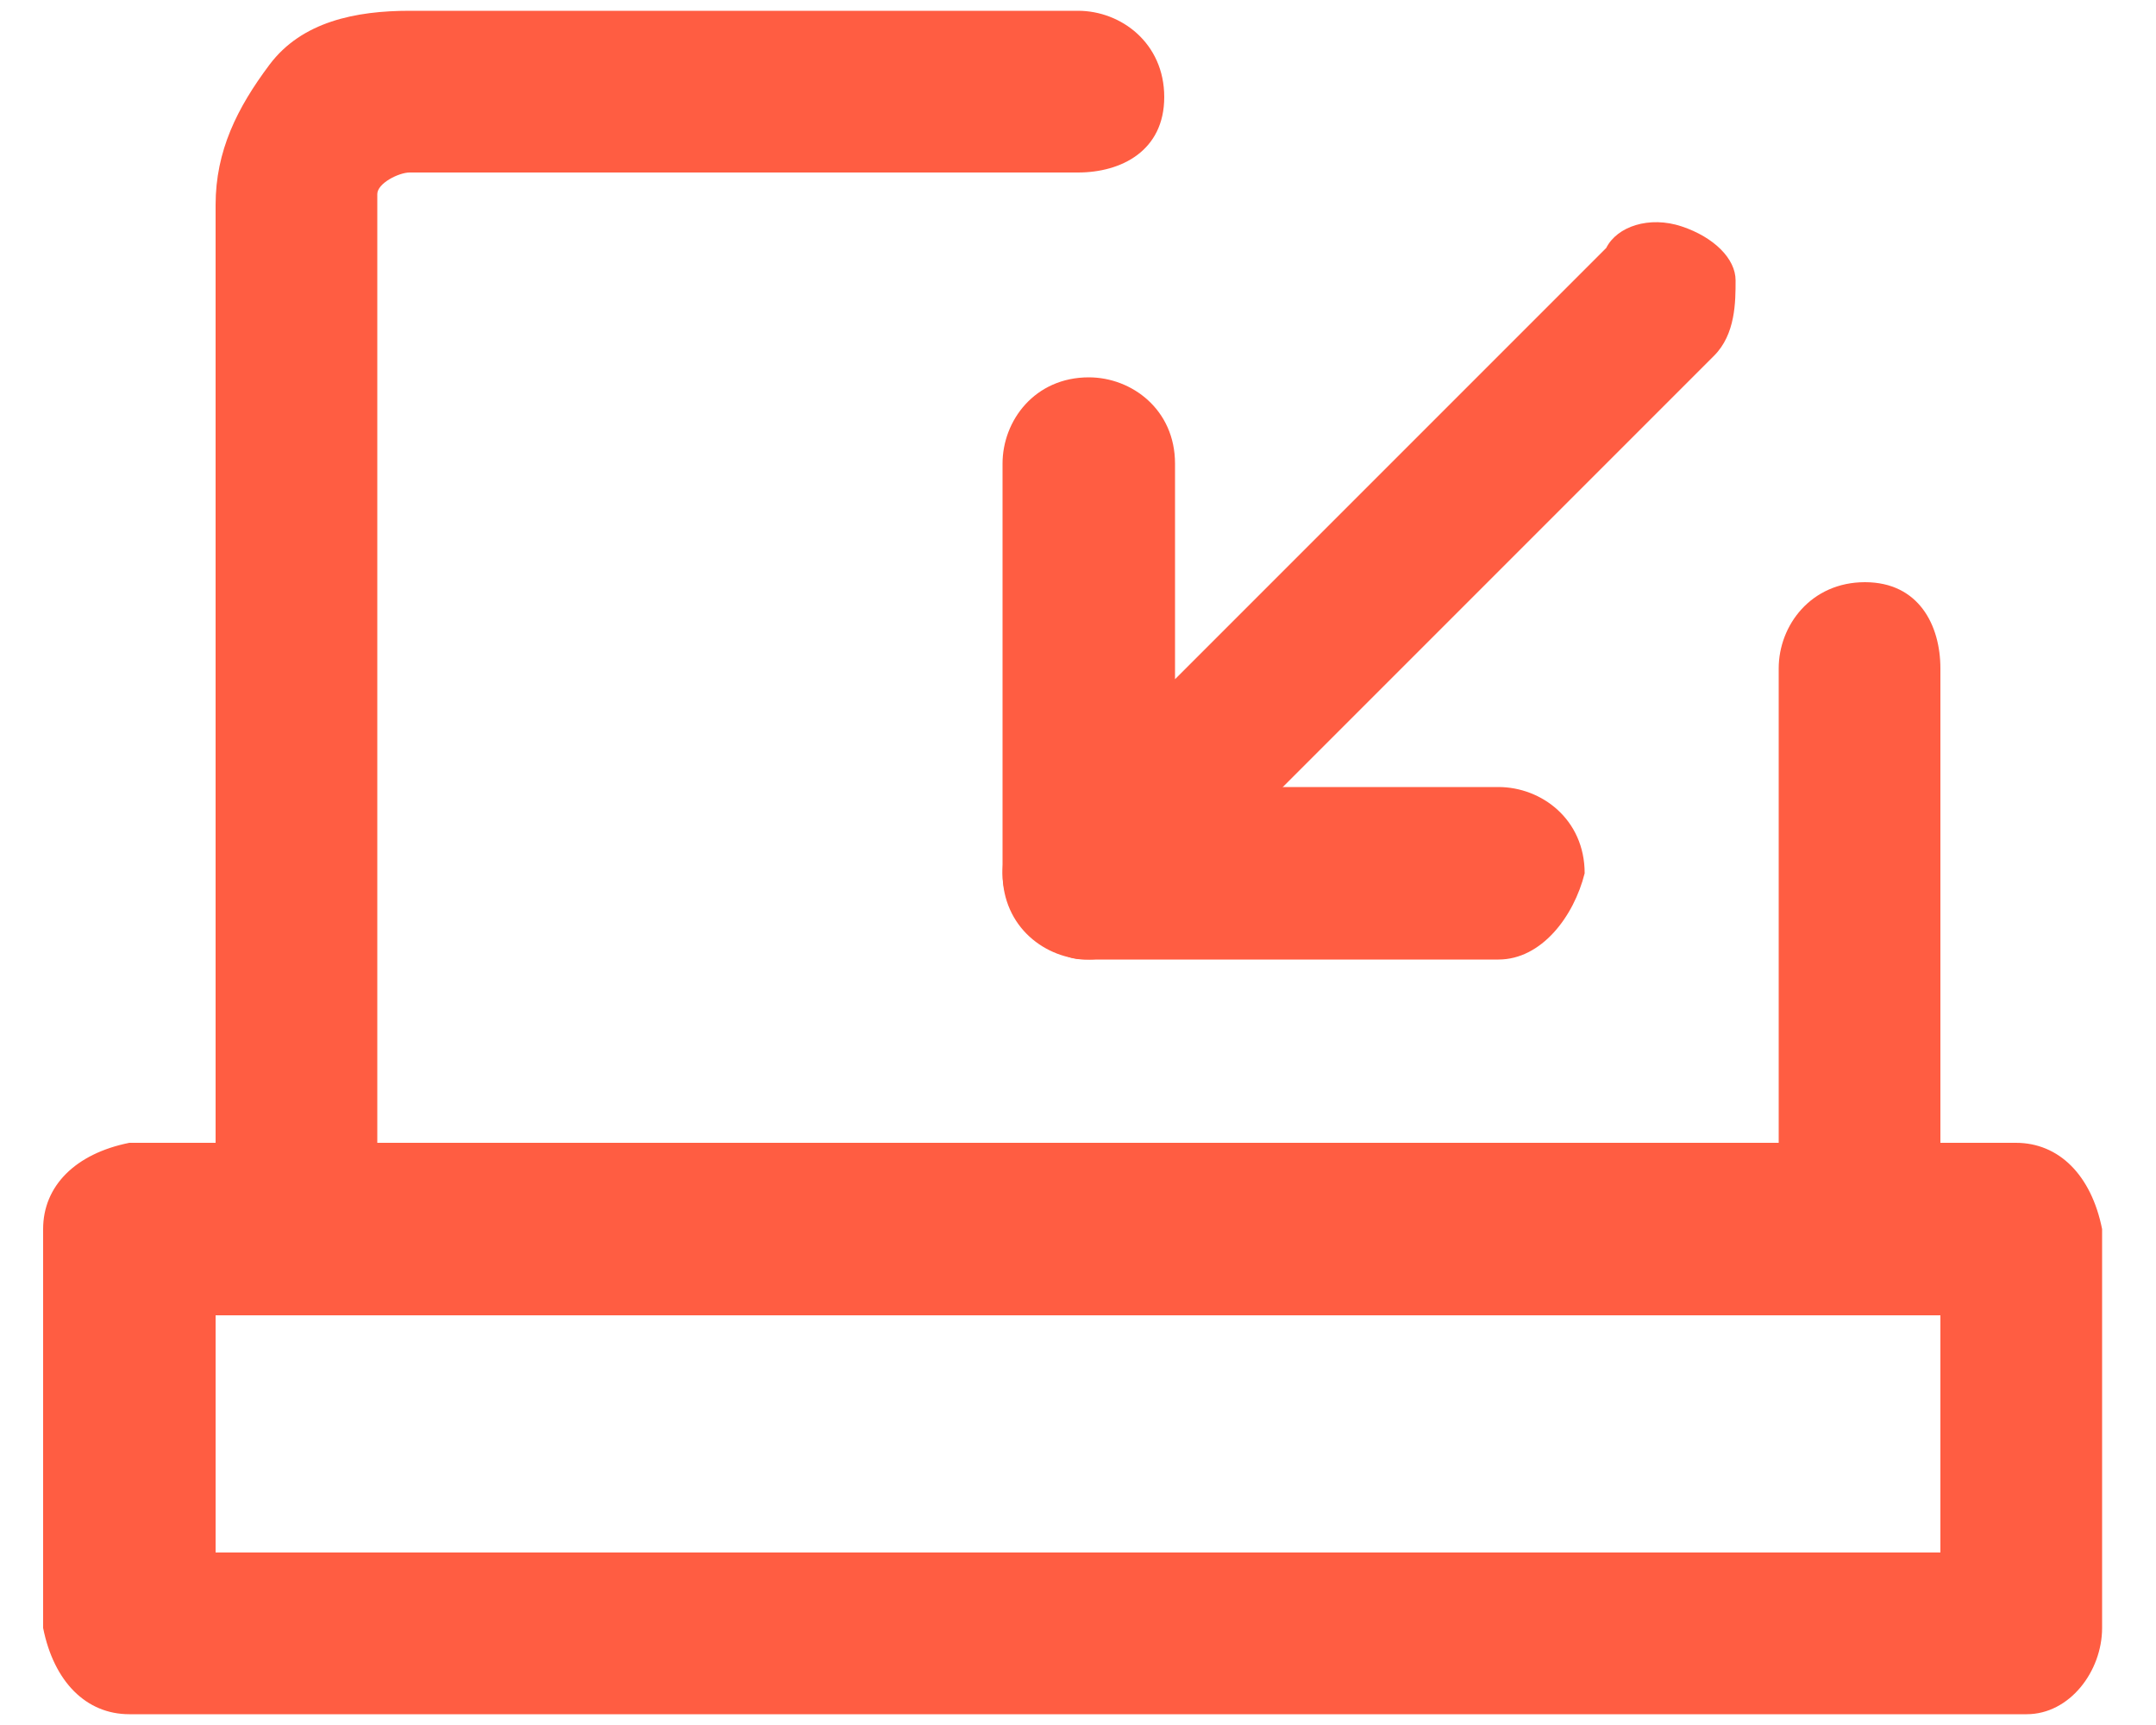 <?xml version="1.0" encoding="utf-8"?>
<!-- Generator: Adobe Illustrator 24.0.2, SVG Export Plug-In . SVG Version: 6.00 Build 0)  -->
<svg version="1.1" id="Calque_1" xmlns="http://www.w3.org/2000/svg" xmlns:xlink="http://www.w3.org/1999/xlink" x="0px" y="0px"
	 viewBox="0 0 20 16" style="enable-background:new 0 0 20 16;" xml:space="preserve">
<style type="text/css">
	.st0{fill:#FF5D42;}
</style>
<path id="Path" class="st0" d="M17.2,12.2H2.8c-0.2,0-0.4-0.1-0.5-0.2C2.1,11.8,2,11.7,2,11.4V1.9C2,1.4,2.2,1,2.5,0.6
	s0.8-0.5,1.3-0.5H10c0.4,0,0.8,0.3,0.8,0.8S10.4,1.6,10,1.6H3.8c-0.1,0-0.3,0.1-0.3,0.2v8.8h13V6.2c0-0.4,0.3-0.8,0.8-0.8
	S18,5.8,18,6.2v5.3c0,0.2-0.1,0.4-0.2,0.5C17.6,12.1,17.4,12.2,17.2,12.2z"/>
<path id="Shape" class="st0" d="M18.8,15.9H1.2c-0.4,0-0.7-0.3-0.8-0.8v-3.7c0-0.4,0.3-0.7,0.8-0.8h17.5c0.4,0,0.7,0.3,0.8,0.8v3.7
	C19.5,15.5,19.2,15.9,18.8,15.9z M2,14.4h16v-2.2H2V14.4z"/>
<path id="Path_1_" class="st0" d="M10.1,8.9c-0.1,0-0.2,0-0.3-0.1C9.5,8.7,9.3,8.4,9.3,8.1V4.3c0-0.4,0.3-0.8,0.8-0.8
	c0.4,0,0.8,0.3,0.8,0.8v2l4-4C15,2.1,15.3,2,15.6,2.1s0.5,0.3,0.5,0.5s0,0.5-0.2,0.7l-5.3,5.3C10.5,8.8,10.3,8.9,10.1,8.9L10.1,8.9z
	"/>
<path id="Path_2_" class="st0" d="M13.9,8.9h-3.8c-0.4,0-0.8-0.3-0.8-0.8c0-0.4,0.3-0.8,0.8-0.8h3.8c0.4,0,0.8,0.3,0.8,0.8
	C14.6,8.5,14.3,8.9,13.9,8.9L13.9,8.9z"/>
</svg>
